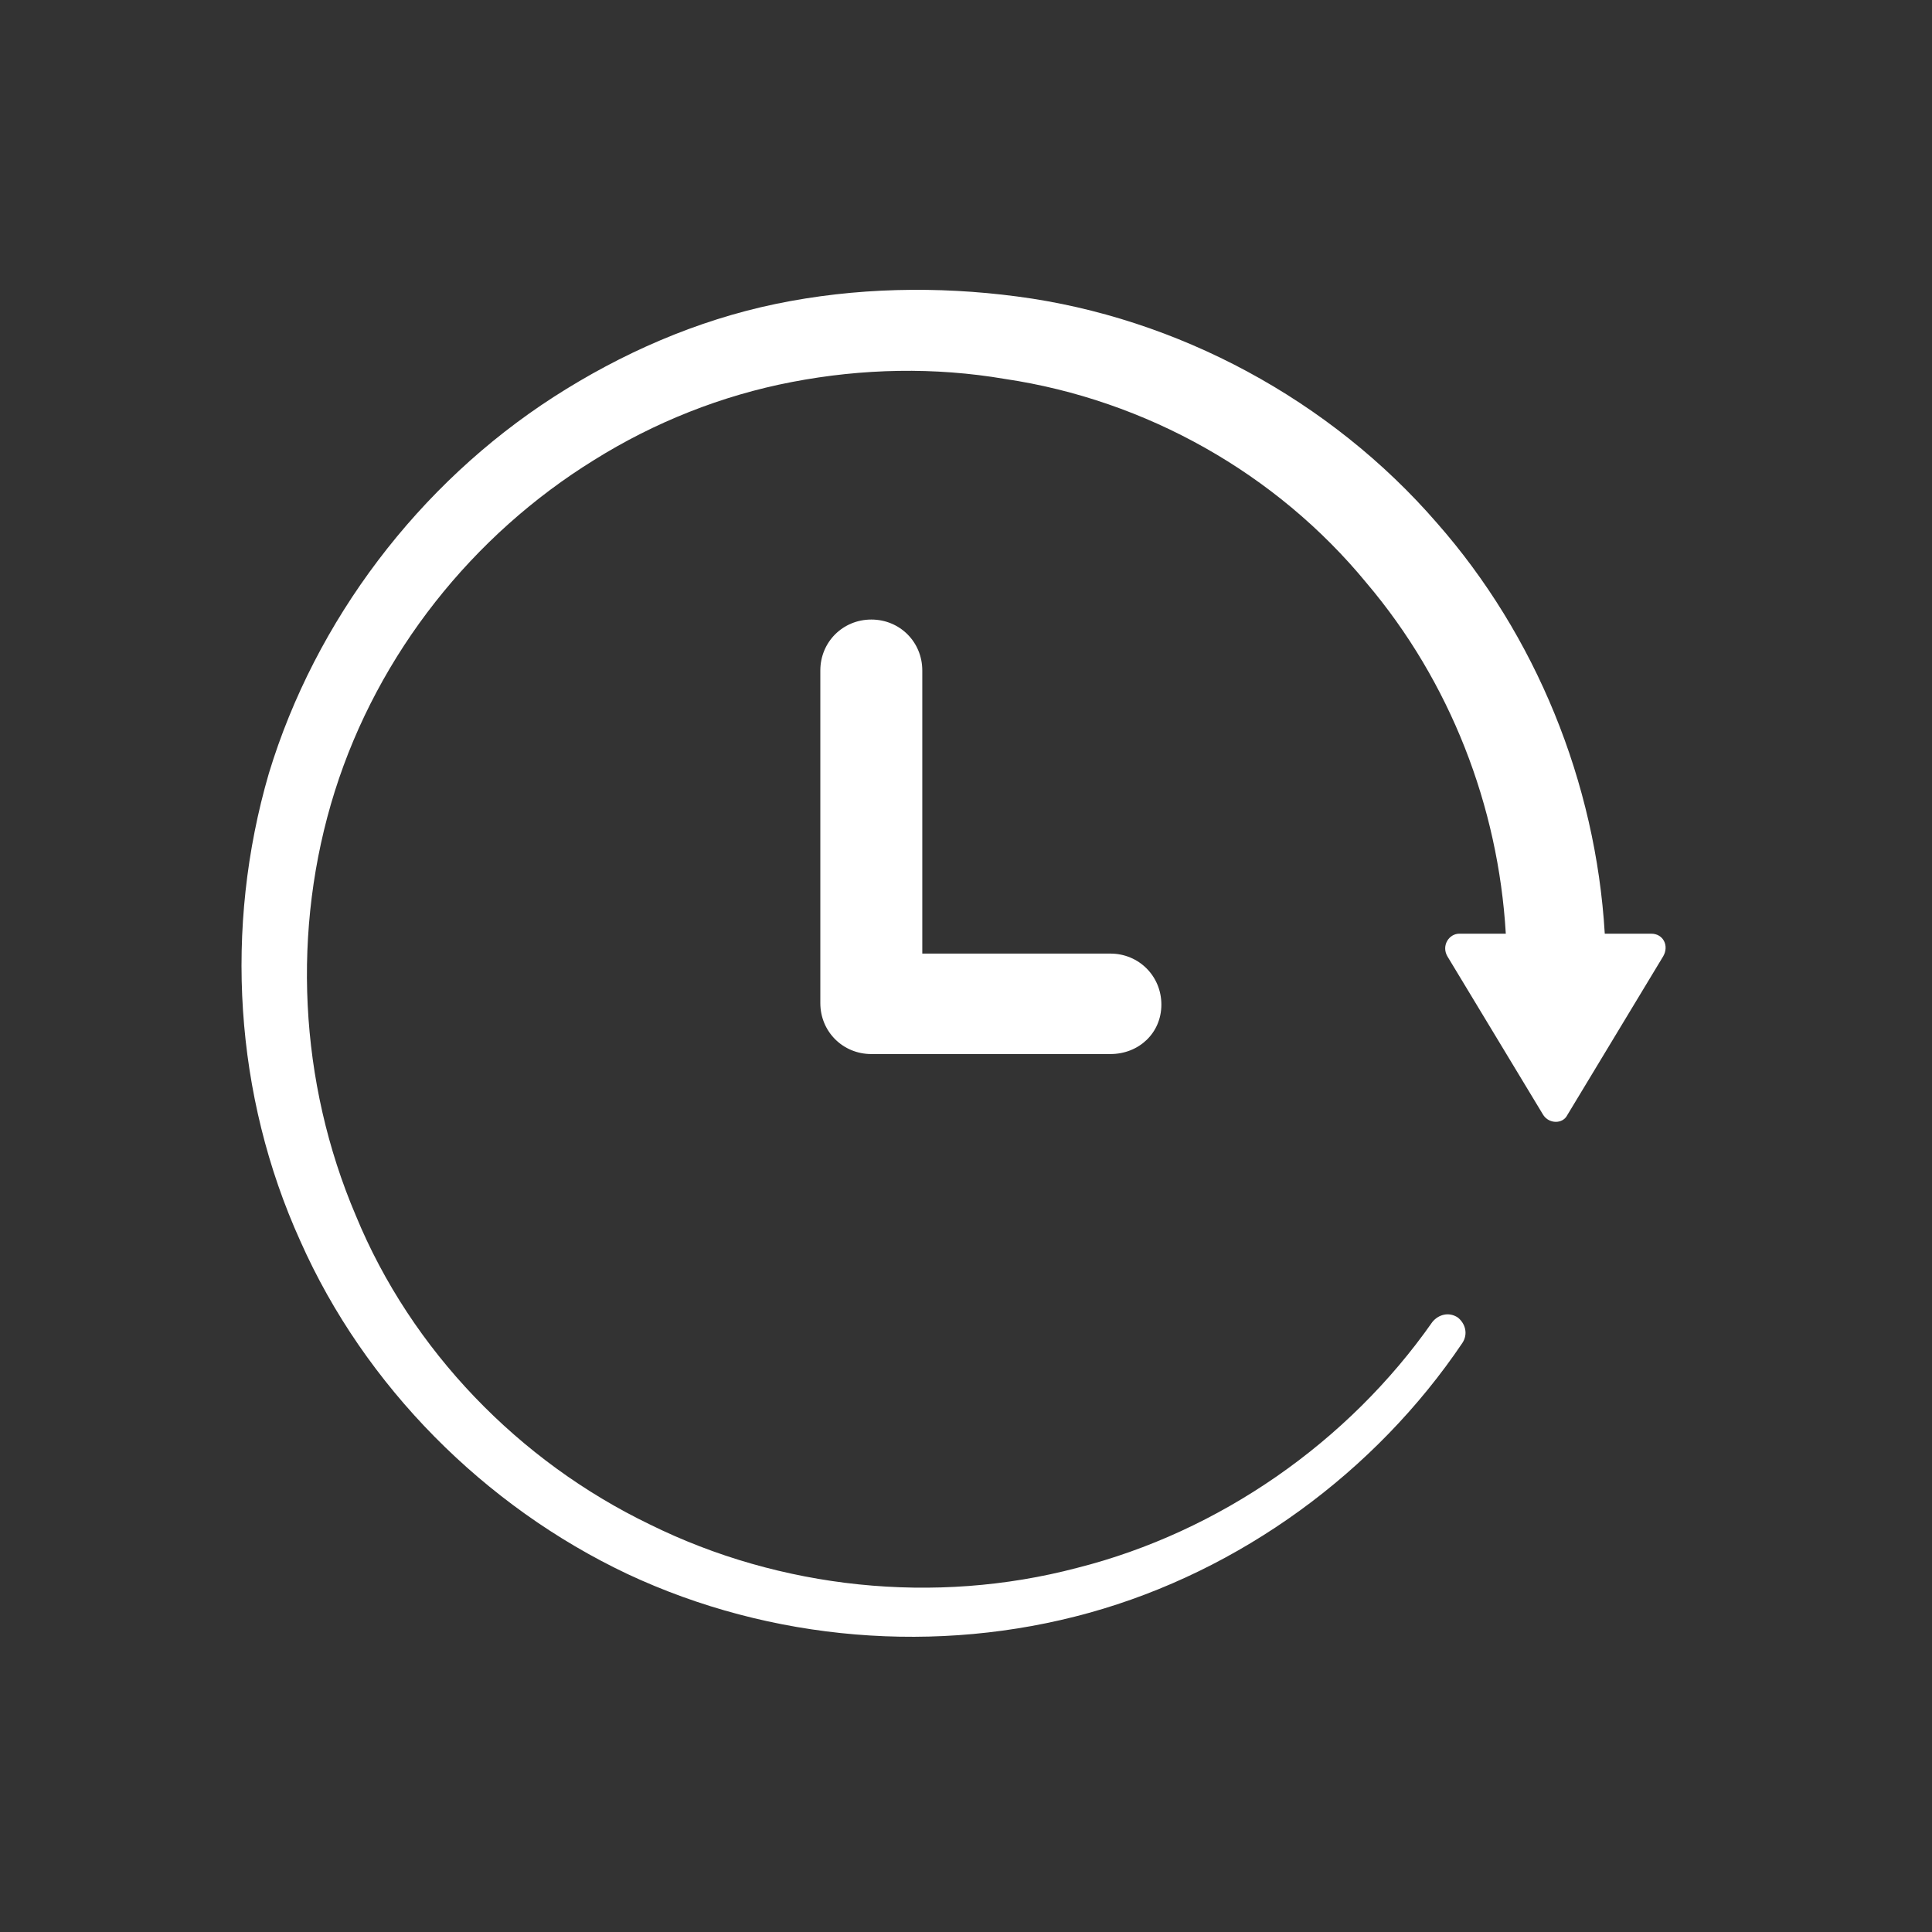 <?xml version="1.0" encoding="UTF-8"?>
<svg width="40px" height="40px" viewBox="0 0 40 40" version="1.1" xmlns="http://www.w3.org/2000/svg" xmlns:xlink="http://www.w3.org/1999/xlink">
    <rect x="0" y="0" width="40" height="40" fill="#333333" stroke="none"/>
    <title>Icon library/2 - Content icons/Tools/ovulation-small/white@SVG</title>
    <g id="Icon-library/2---Content-icons/Tools/ovulation-small/white" stroke="none" stroke-width="1" fill="none" fill-rule="evenodd">
        <g id="ovulation-small/white">
            <rect id="Rectangle" x="0" y="0" width="40" height="40"></rect>
            <path d="M16.059,6.293 C17.705,5.952 19.412,5.921 21.057,6.138 C24.378,6.573 27.544,8.28 29.749,10.826 C31.797,13.154 33.039,16.196 33.225,19.331 L33.225,19.331 L34.187,19.331 C34.436,19.331 34.56,19.58 34.436,19.797 L34.436,19.797 L32.449,23.087 C32.356,23.273 32.077,23.273 31.953,23.087 L31.953,23.087 L29.965,19.797 C29.841,19.58 29.997,19.331 30.214,19.331 L30.214,19.331 L31.176,19.331 C31.021,16.692 30.028,14.116 28.29,12.067 C26.427,9.801 23.726,8.28 20.808,7.846 C19.349,7.597 17.859,7.628 16.4,7.908 C14.941,8.187 13.544,8.746 12.303,9.522 C9.789,11.074 7.833,13.526 6.932,16.382 C6.033,19.238 6.188,22.404 7.367,25.167 C8.516,27.961 10.75,30.258 13.452,31.561 C16.152,32.896 19.349,33.238 22.298,32.462 C25.248,31.717 27.916,29.854 29.655,27.371 C29.78,27.216 29.997,27.154 30.183,27.278 C30.338,27.402 30.4,27.619 30.276,27.806 C28.476,30.475 25.682,32.524 22.546,33.393 C19.412,34.262 15.965,33.983 12.986,32.586 C10.037,31.189 7.553,28.706 6.218,25.695 C4.853,22.684 4.635,19.207 5.567,16.01 C6.529,12.843 8.671,10.018 11.464,8.218 C12.862,7.318 14.414,6.635 16.059,6.293 Z M18.04,12.827 C18.63,12.827 19.095,13.292 19.095,13.882 L19.095,19.743 L22.989,19.743 C23.579,19.743 24.045,20.209 24.045,20.799 C24.045,21.388 23.579,21.823 22.989,21.823 L18.04,21.823 C17.45,21.823 16.984,21.358 16.984,20.768 L16.984,13.882 C16.984,13.292 17.45,12.827 18.04,12.827 Z" id="Combined-Shape" fill="#FFFFFF"></path>
        </g>
    </g>
</svg>